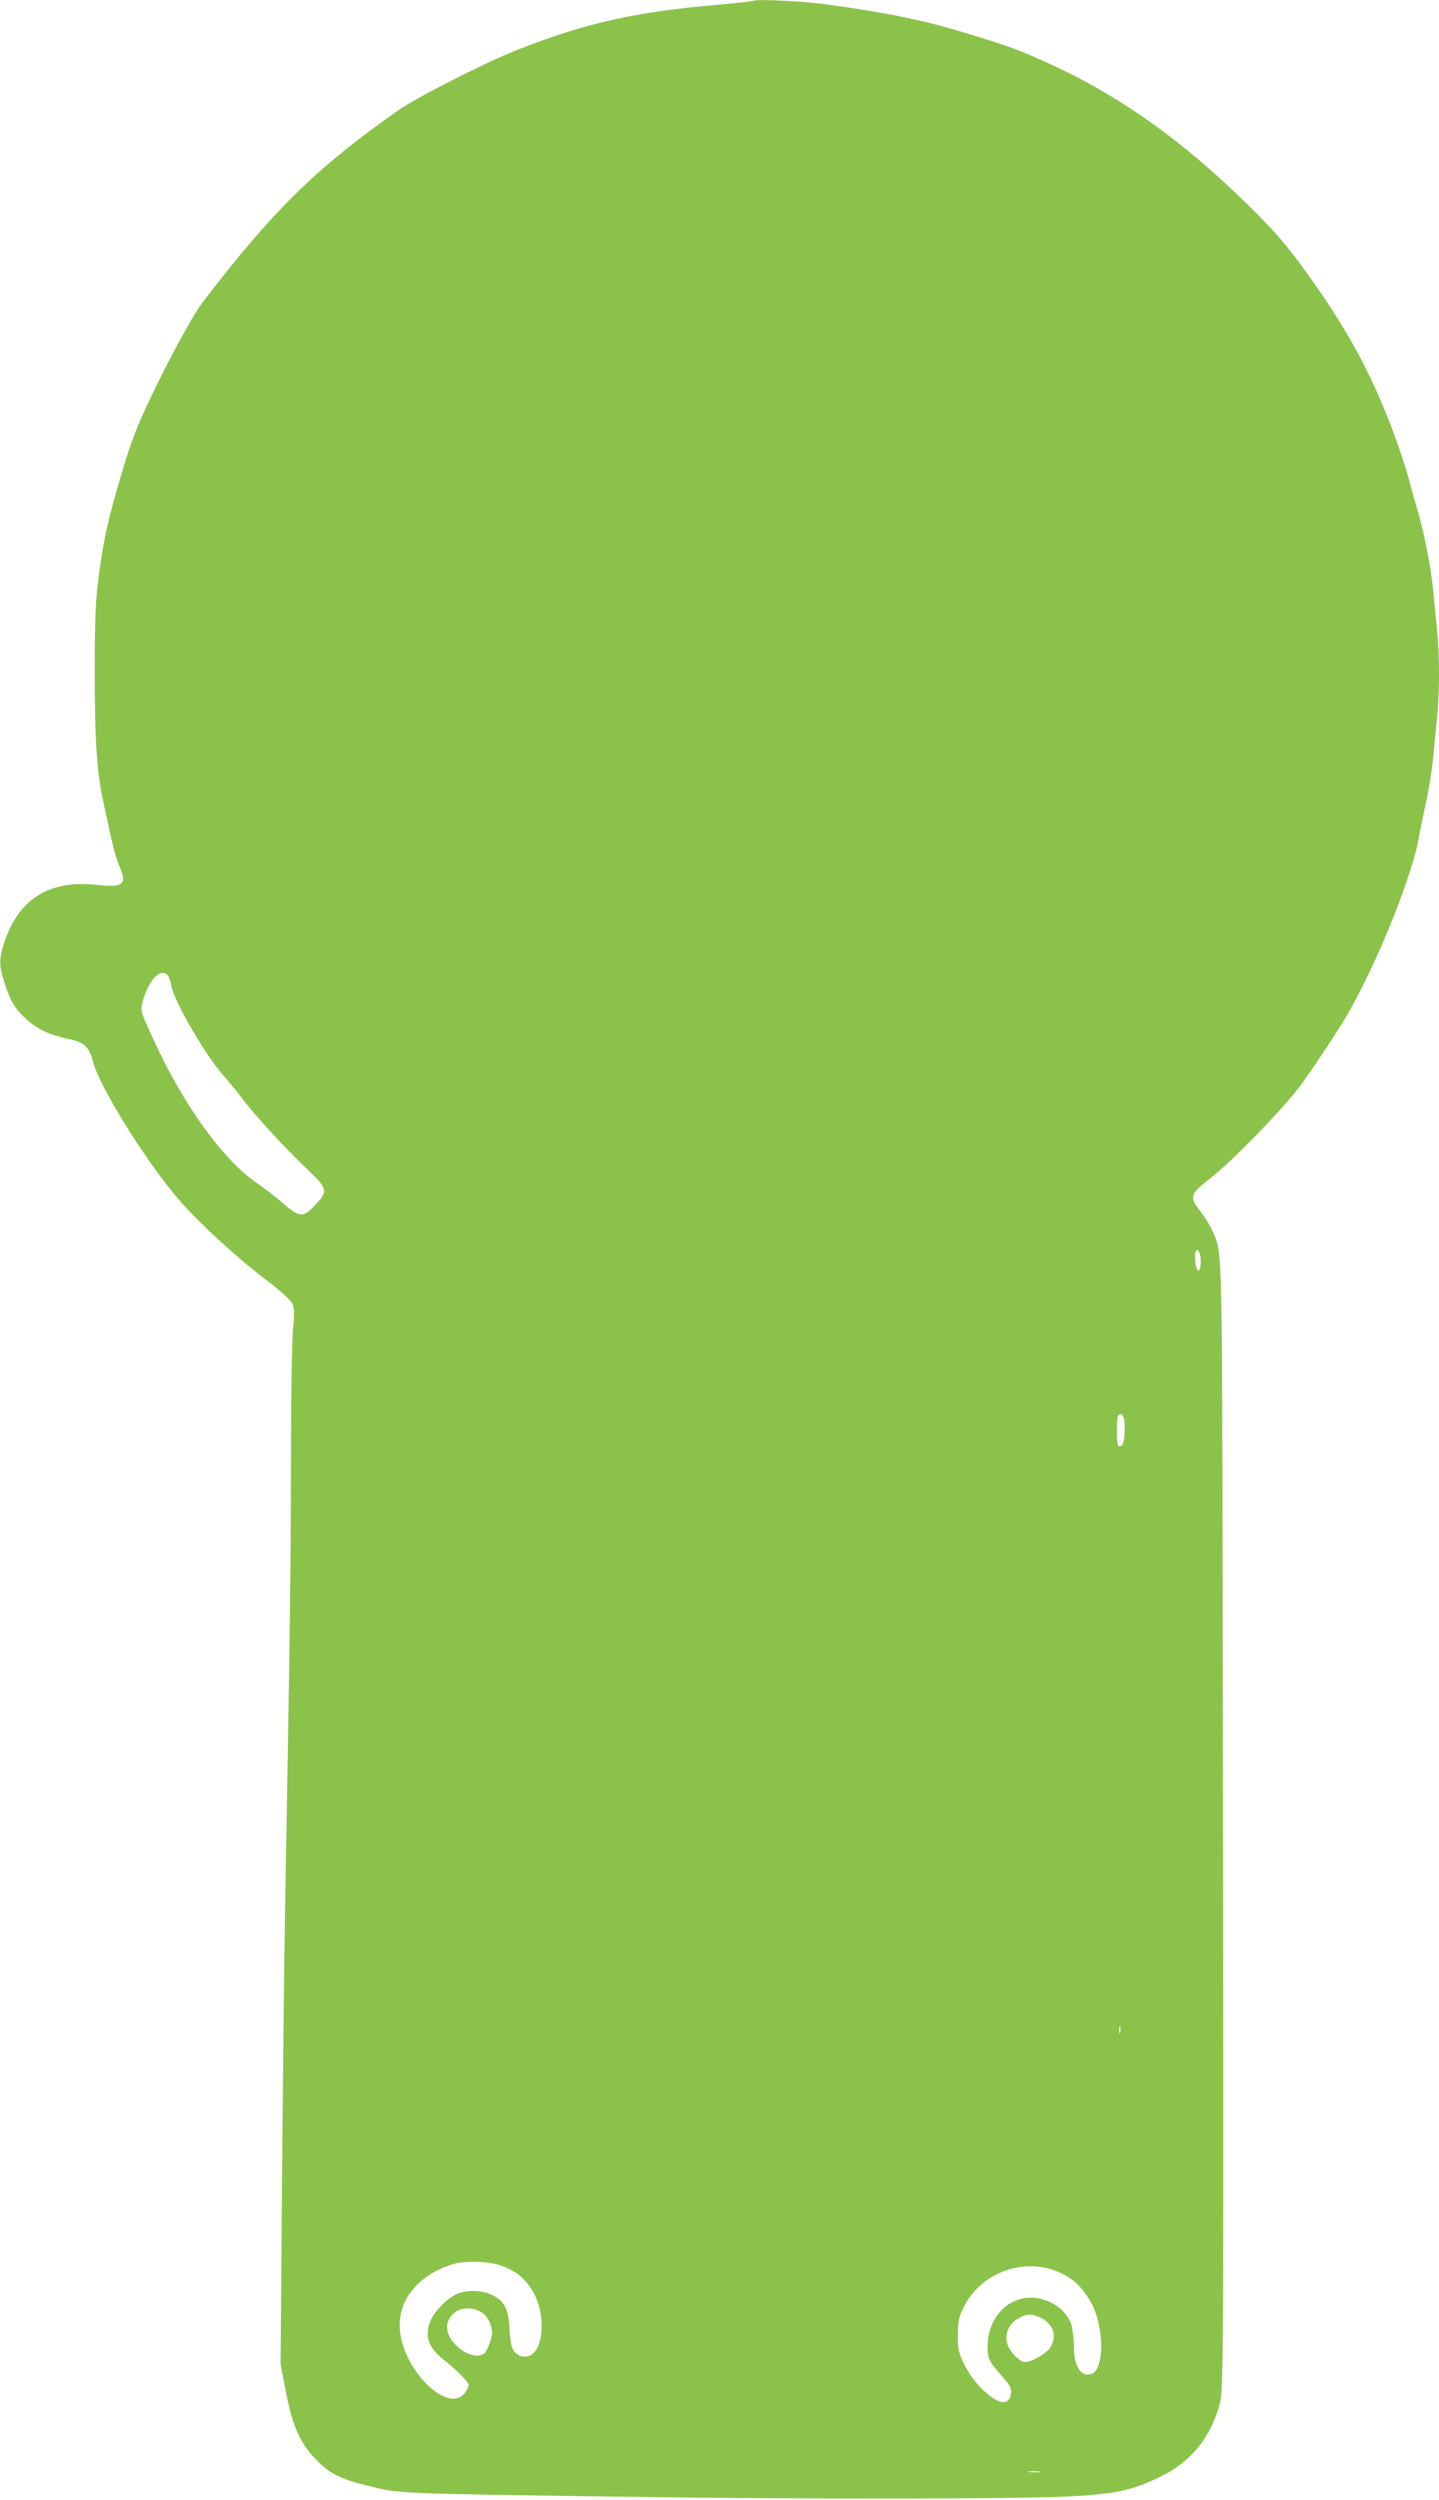 <?xml version="1.0" standalone="no"?>
<!DOCTYPE svg PUBLIC "-//W3C//DTD SVG 20010904//EN"
 "http://www.w3.org/TR/2001/REC-SVG-20010904/DTD/svg10.dtd">
<svg version="1.0" xmlns="http://www.w3.org/2000/svg"
 width="737pt" height="1280pt" viewBox="0 0 737 1280"
 preserveAspectRatio="xMidYMid meet">
<g transform="translate(0,1280) scale(0.1,-0.1)"
fill="#8bc34a" stroke="none">
<path d="M3860 12796 c-3 -2 -88 -12 -190 -21 -424 -37 -672 -93 -1025 -232
-157 -62 -508 -240 -601 -305 -420 -293 -645 -514 -1004 -983 -49 -65 -141
-230 -239 -430 -92 -187 -126 -274 -177 -445 -70 -236 -92 -335 -115 -505 -20
-149 -23 -212 -24 -510 0 -357 11 -523 45 -675 10 -47 28 -129 40 -184 12 -54
30 -117 41 -140 42 -93 20 -112 -114 -97 -252 28 -410 -76 -482 -316 -20 -70
-19 -105 10 -191 30 -93 54 -130 116 -186 53 -47 116 -76 212 -96 77 -15 104
-41 123 -115 33 -131 279 -524 449 -718 101 -115 301 -298 443 -404 62 -47
119 -98 127 -114 13 -24 14 -47 5 -141 -5 -62 -10 -367 -10 -678 0 -532 -7
-1007 -30 -2285 -5 -297 -12 -943 -16 -1435 l-7 -895 27 -140 c33 -173 72
-262 151 -344 72 -76 124 -103 275 -140 151 -38 133 -38 1265 -54 943 -14
2034 -13 2320 1 234 12 323 31 462 98 160 76 262 200 310 375 20 72 21 237 15
3974 -3 1981 -1 1917 -52 2032 -11 26 -38 70 -60 98 -61 79 -58 88 55 177 103
81 345 329 444 455 43 55 144 205 224 332 149 238 350 722 392 943 8 46 26
133 39 193 14 61 30 162 36 225 6 63 15 156 20 207 6 50 10 151 10 223 0 72
-4 173 -10 223 -5 51 -14 144 -20 207 -13 127 -48 302 -85 425 -13 44 -31 107
-39 140 -8 33 -35 116 -59 185 -111 312 -236 551 -438 836 -134 189 -208 273
-407 461 -305 288 -606 496 -942 649 -155 70 -200 87 -435 158 -204 62 -376
98 -690 142 -117 17 -375 30 -385 20z m-3001 -4990 c7 -8 15 -31 18 -52 13
-80 183 -371 277 -472 23 -26 61 -72 83 -102 55 -76 221 -257 332 -362 110
-104 113 -116 45 -188 -62 -66 -78 -65 -166 10 -38 33 -97 79 -131 102 -171
115 -377 399 -529 731 -68 147 -69 151 -58 195 28 111 93 181 129 138z m5285
-1422 c9 -24 7 -82 -3 -88 -11 -7 -21 27 -21 72 0 34 14 43 24 16z m-390 -840
c12 -30 6 -131 -7 -143 -8 -6 -17 -8 -20 -4 -9 8 -9 148 0 156 11 11 20 8 27
-9z m-17 -3151 c-3 -10 -5 -4 -5 12 0 17 2 24 5 18 2 -7 2 -21 0 -30z m-3170
-1193 c73 -26 120 -63 160 -129 72 -120 59 -315 -23 -335 -13 -4 -33 -2 -43 3
-37 20 -46 43 -51 135 -6 106 -25 143 -90 176 -52 26 -138 27 -188 1 -49 -25
-107 -87 -127 -133 -32 -78 -12 -137 66 -199 71 -56 129 -115 129 -131 0 -9
-9 -27 -21 -42 -78 -100 -290 90 -327 294 -30 161 74 306 263 366 63 20 186
17 252 -6z m2870 -40 c65 -32 105 -71 147 -142 72 -123 75 -351 5 -373 -54
-17 -89 39 -89 142 0 36 -6 84 -12 107 -29 96 -148 160 -253 137 -104 -23
-175 -121 -177 -241 -1 -66 6 -80 78 -161 36 -41 45 -57 42 -81 -7 -70 -66
-62 -150 22 -38 38 -70 83 -91 127 -28 59 -32 78 -31 149 0 68 5 90 29 140 90
183 320 263 502 174z m-2976 -196 c32 -16 59 -66 59 -109 0 -31 -26 -96 -43
-107 -41 -26 -122 9 -164 71 -33 48 -30 95 6 132 34 34 92 39 142 13z m2862
-28 c69 -29 94 -95 57 -154 -22 -36 -112 -84 -139 -75 -31 11 -71 57 -83 94
-14 50 12 107 62 131 42 22 61 22 103 4z m0 -793 c-13 -2 -35 -2 -50 0 -16 2
-5 4 22 4 28 0 40 -2 28 -4z"/>
</g>
</svg>
